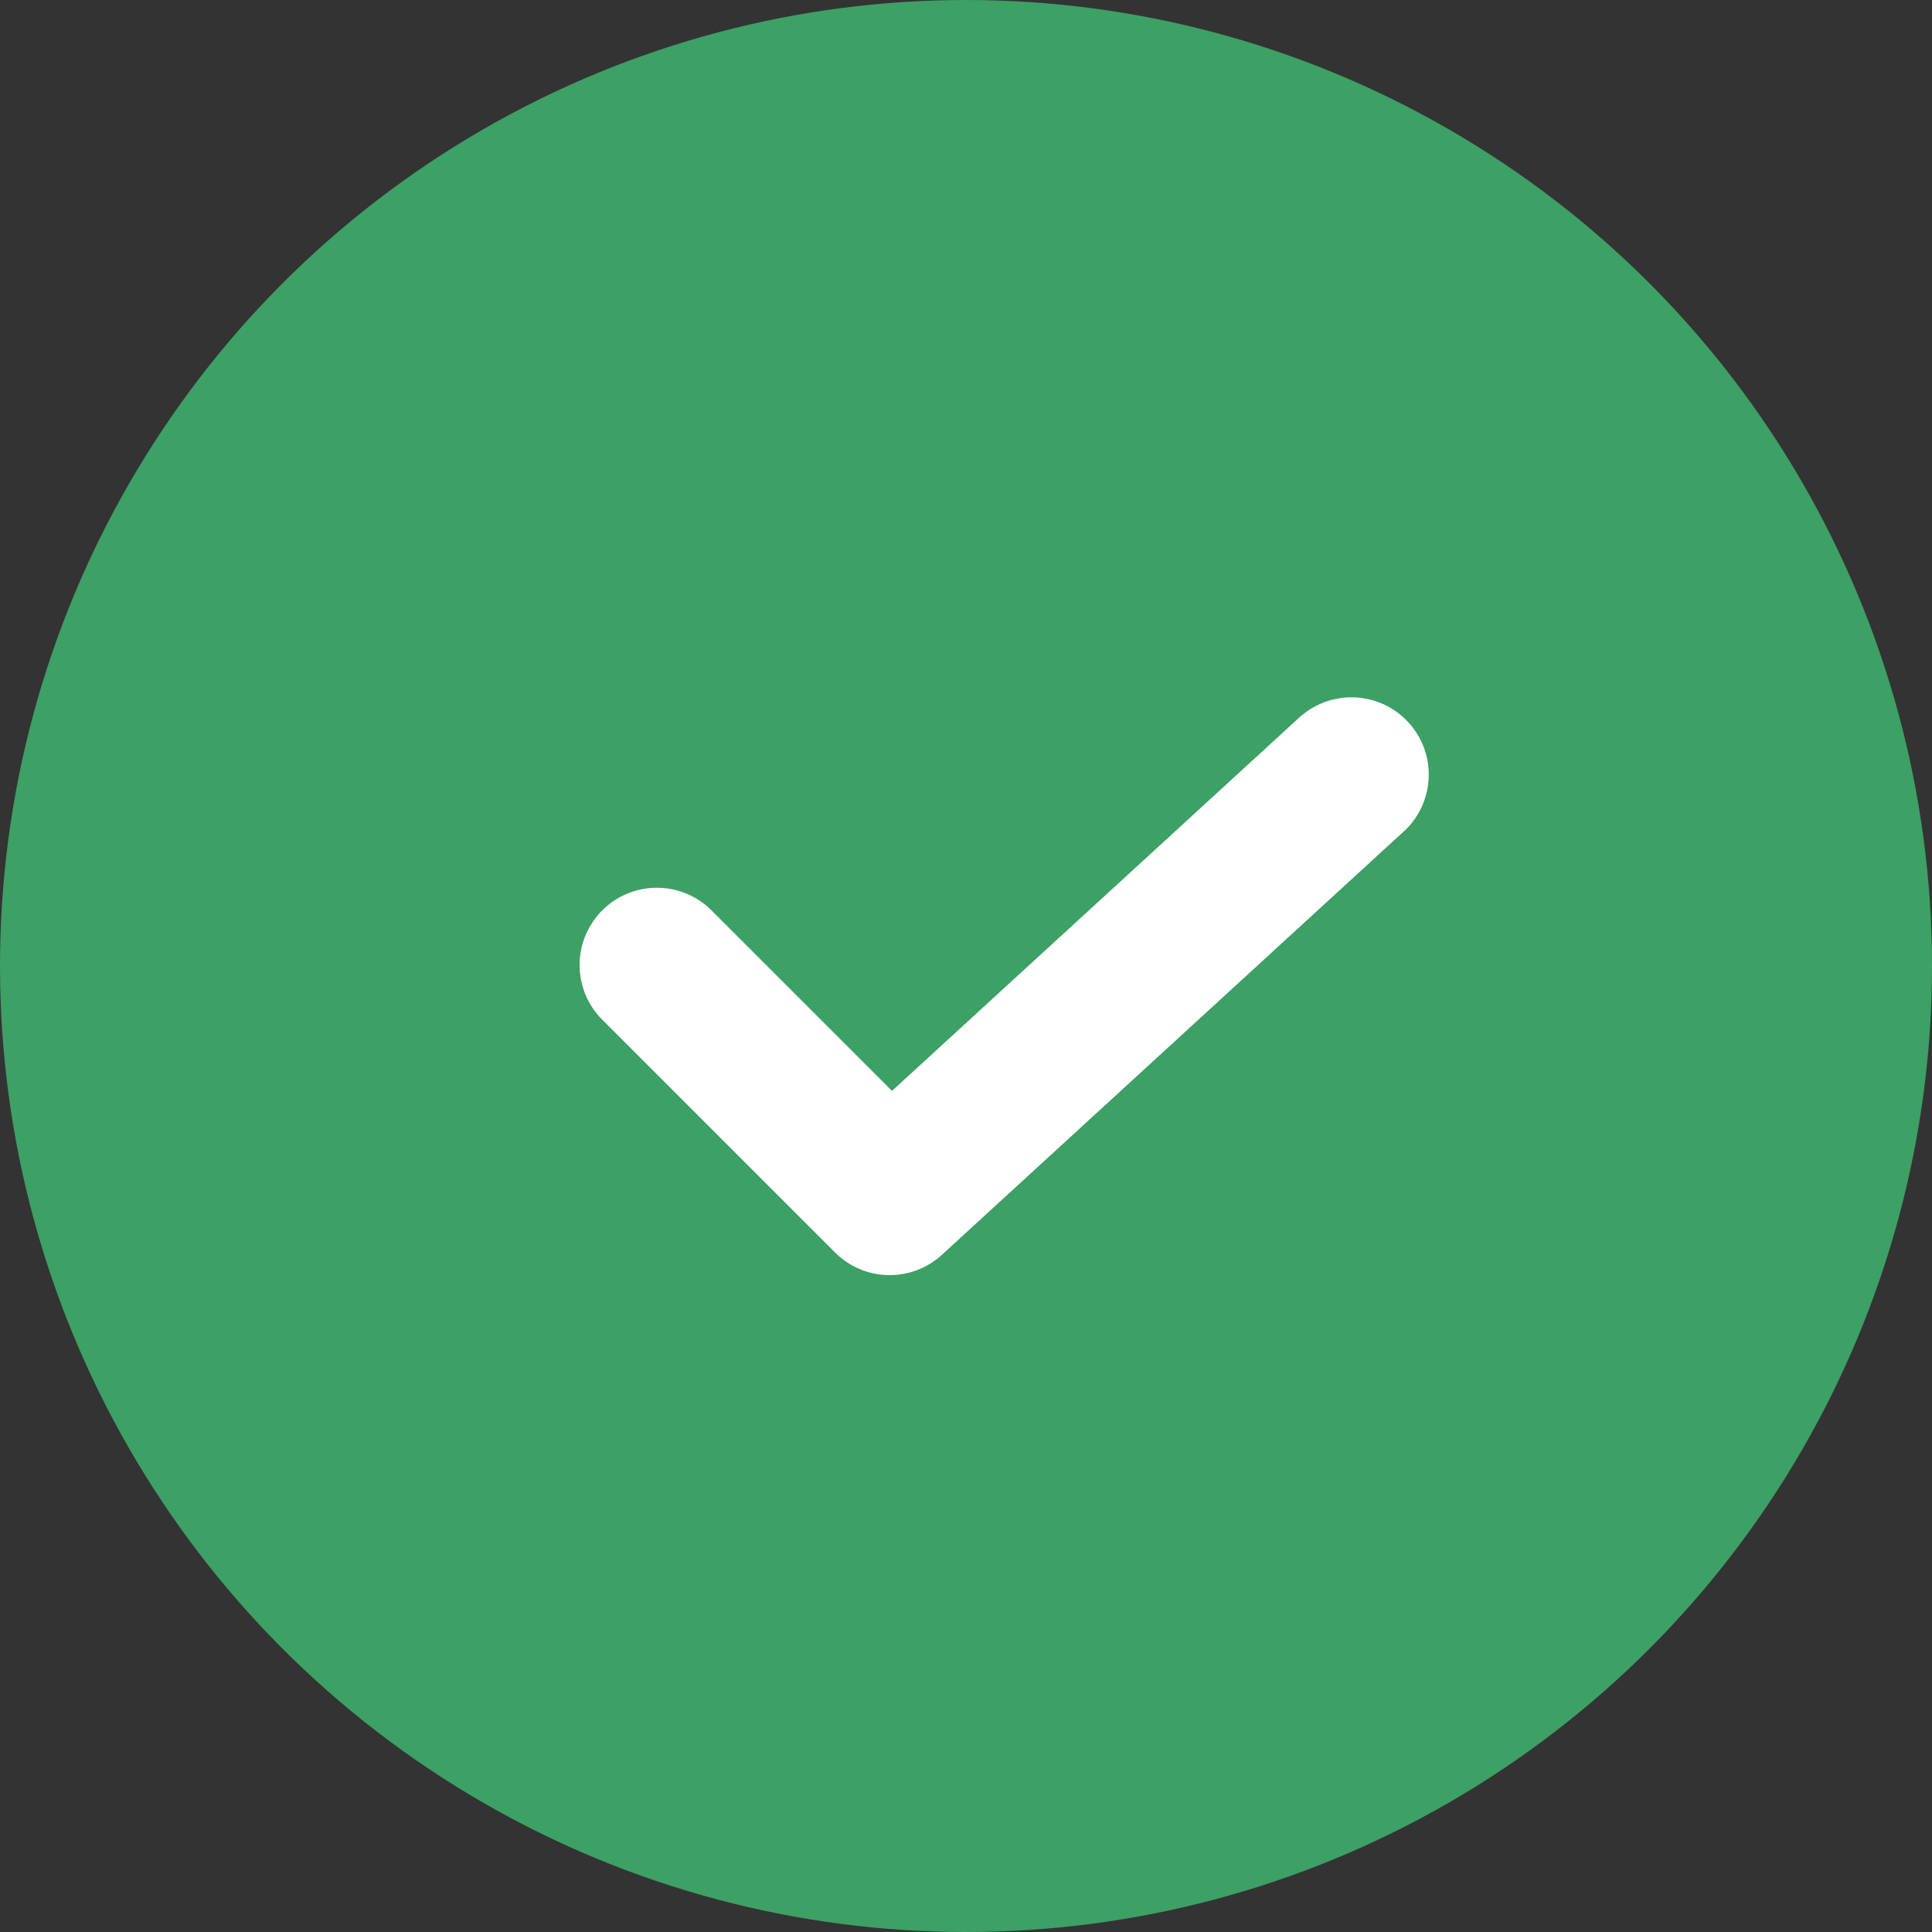 <svg id="Group_689" data-name="Group 689" xmlns="http://www.w3.org/2000/svg" width="50" height="50" viewBox="0 0 50 50">
  <rect x="0" y="0" width="50" height="50" fill="#333333" stroke="none"/>
  <circle id="Ellipse_40" data-name="Ellipse 40" cx="25" cy="25" r="25" fill="#3da065"/>
  <path id="Path_437" data-name="Path 437" d="M898.477,484.527l-10.588,9.706-4.646-4.646a2,2,0,1,0-2.828,2.828l6,6a2,2,0,0,0,2.766.06l12-11a2,2,0,0,0-2.7-2.948Zm0,0" transform="translate(-864.804 -466.001)" fill="#fff"/>
</svg>
